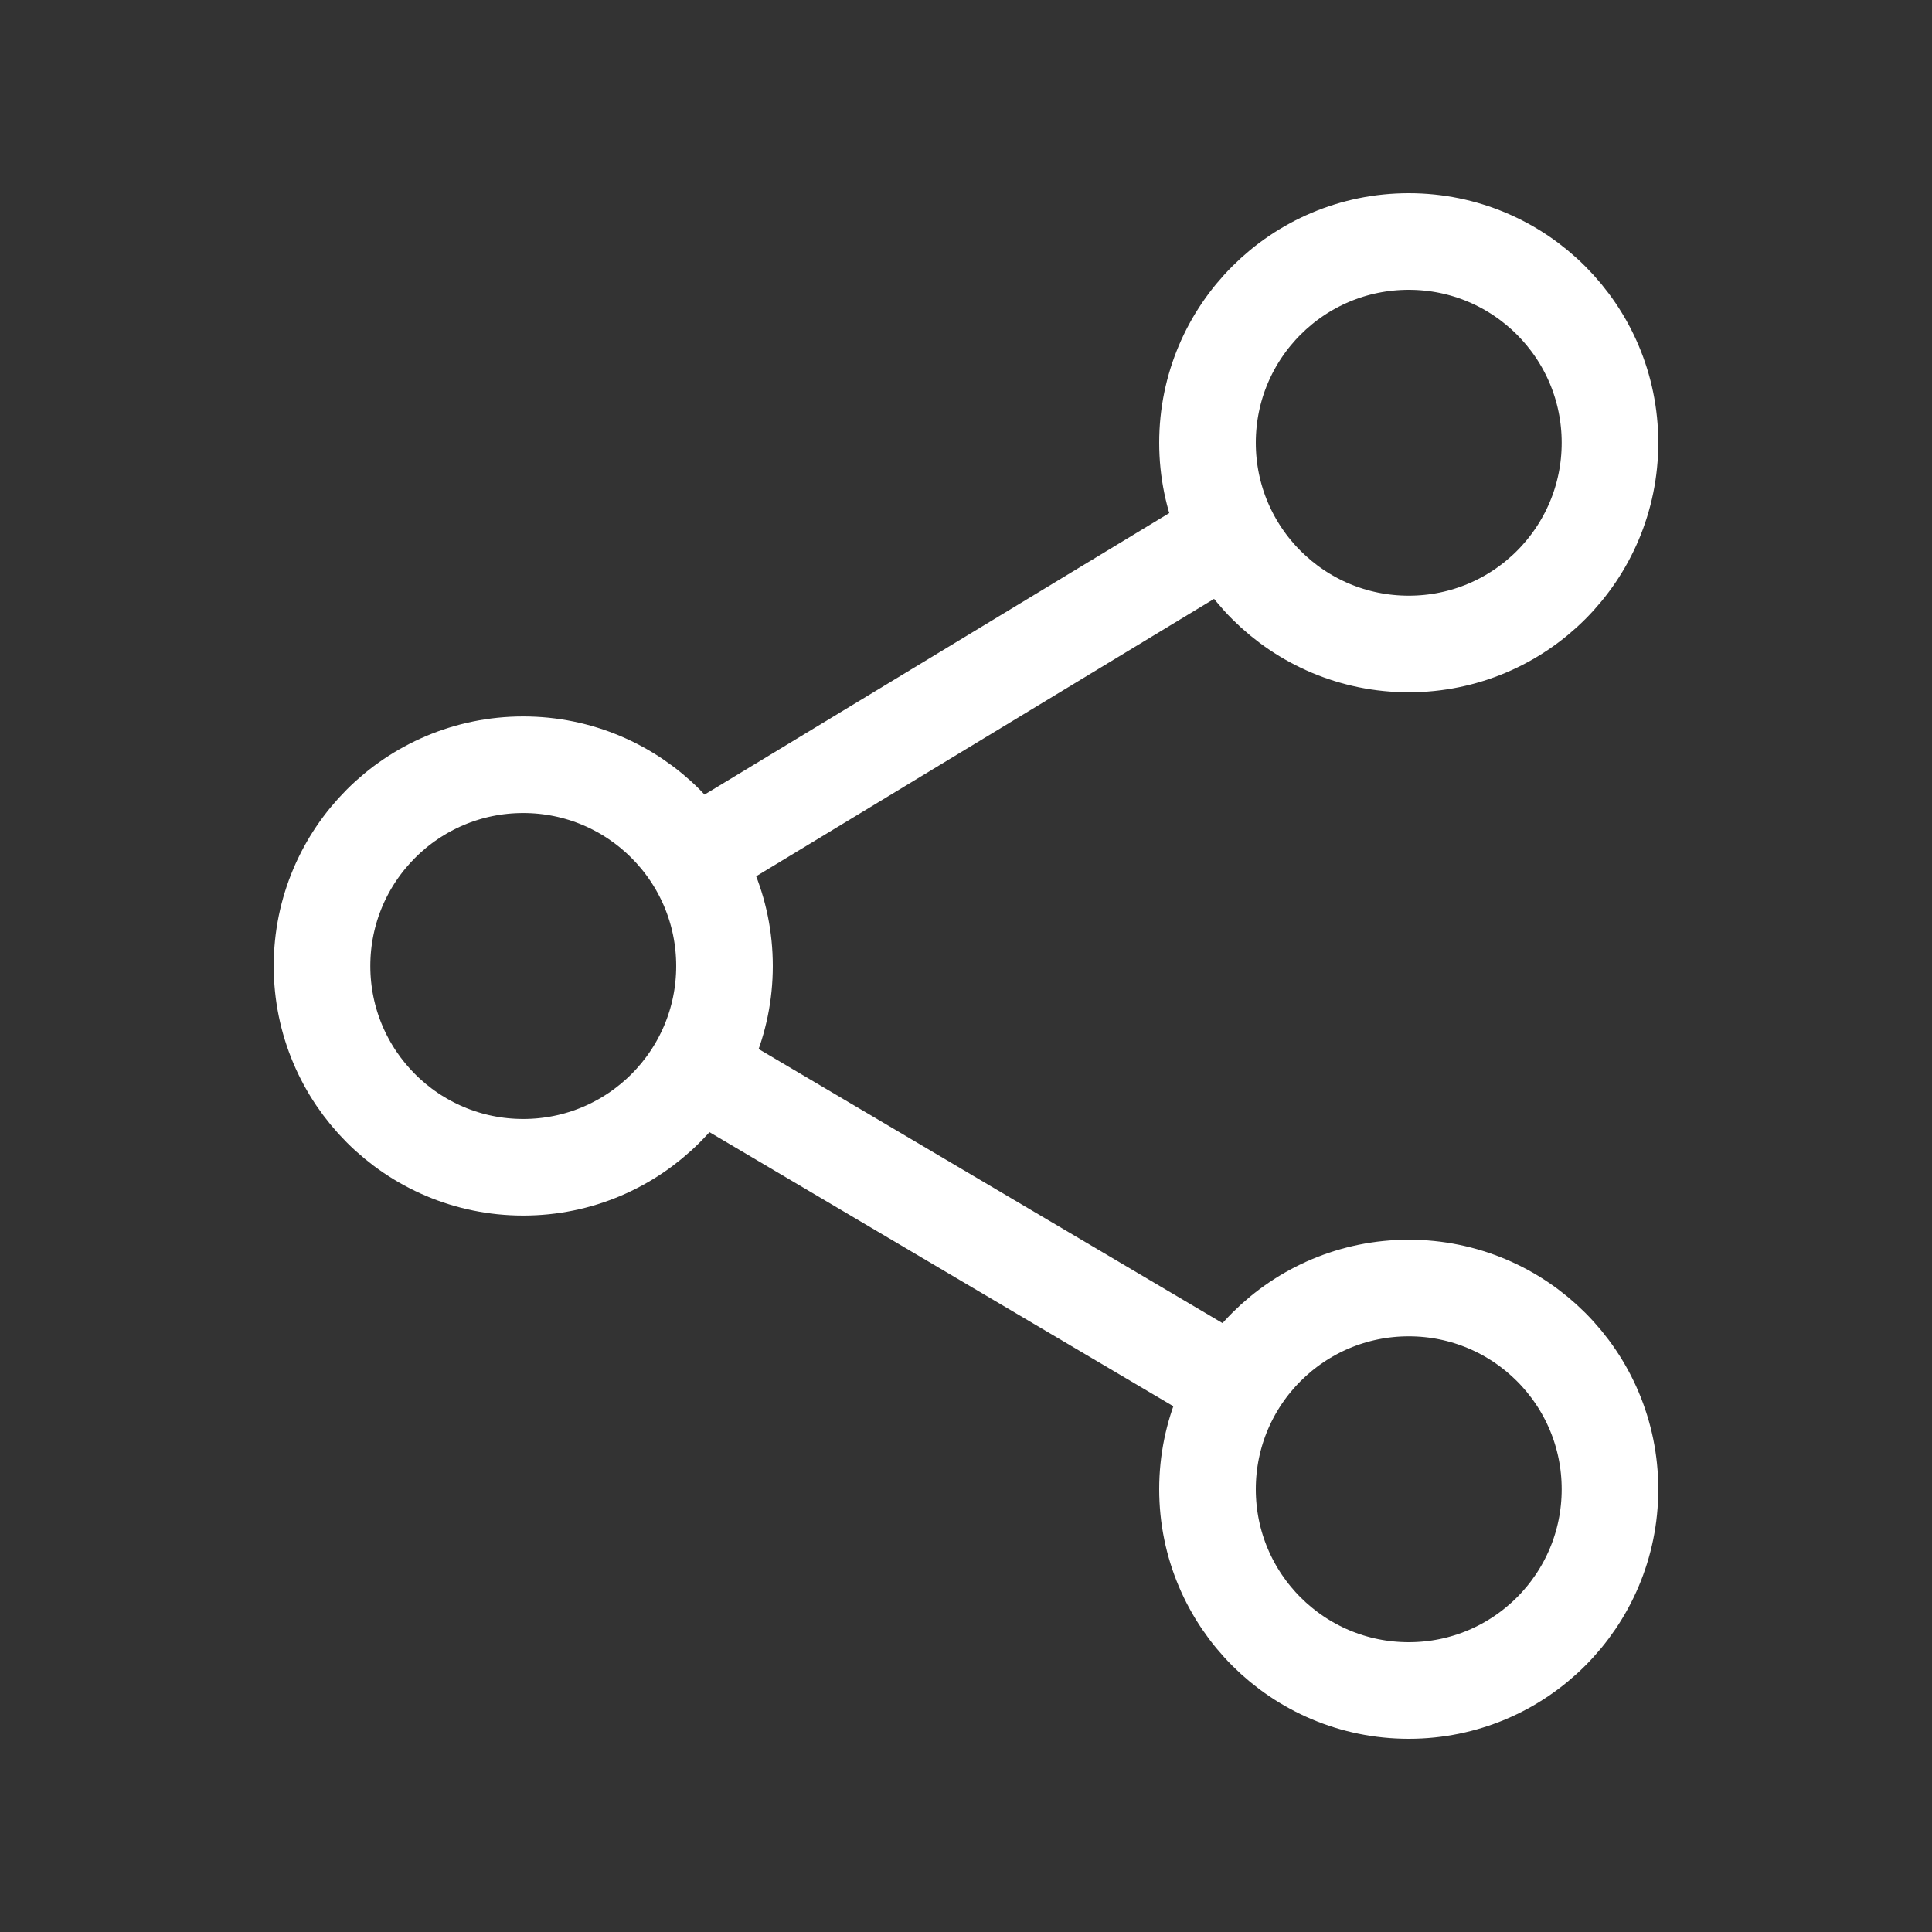 <svg width="40" height="40" viewBox="0 0 40 40" fill="none" xmlns="http://www.w3.org/2000/svg">
<rect x="0" y="0" width="40" height="40" fill="#333333" stroke="none"/>
<path d="M29.167 13.333C31.468 13.333 33.333 11.468 33.333 9.167C33.333 6.865 31.468 5 29.167 5C26.866 5 25 6.865 25 9.167C25 11.468 26.866 13.333 29.167 13.333Z" stroke="white" stroke-width="2" stroke-linejoin="round"/>
<path d="M10.833 24.167C13.134 24.167 15 22.301 15 20C15 17.699 13.134 15.833 10.833 15.833C8.532 15.833 6.667 17.699 6.667 20C6.667 22.301 8.532 24.167 10.833 24.167Z" stroke="white" stroke-width="2" stroke-linejoin="round"/>
<path d="M25 11.312L14.449 17.704" stroke="white" stroke-width="2" stroke-linecap="round" stroke-linejoin="round"/>
<path d="M14.449 22.137L25.566 28.706" stroke="white" stroke-width="2" stroke-linecap="round" stroke-linejoin="round"/>
<path d="M29.167 26.667C31.468 26.667 33.333 28.532 33.333 30.833C33.333 33.135 31.468 35 29.167 35C26.866 35 25 33.135 25 30.833C25 28.532 26.866 26.667 29.167 26.667Z" stroke="white" stroke-width="2" stroke-linejoin="round"/>
</svg>
